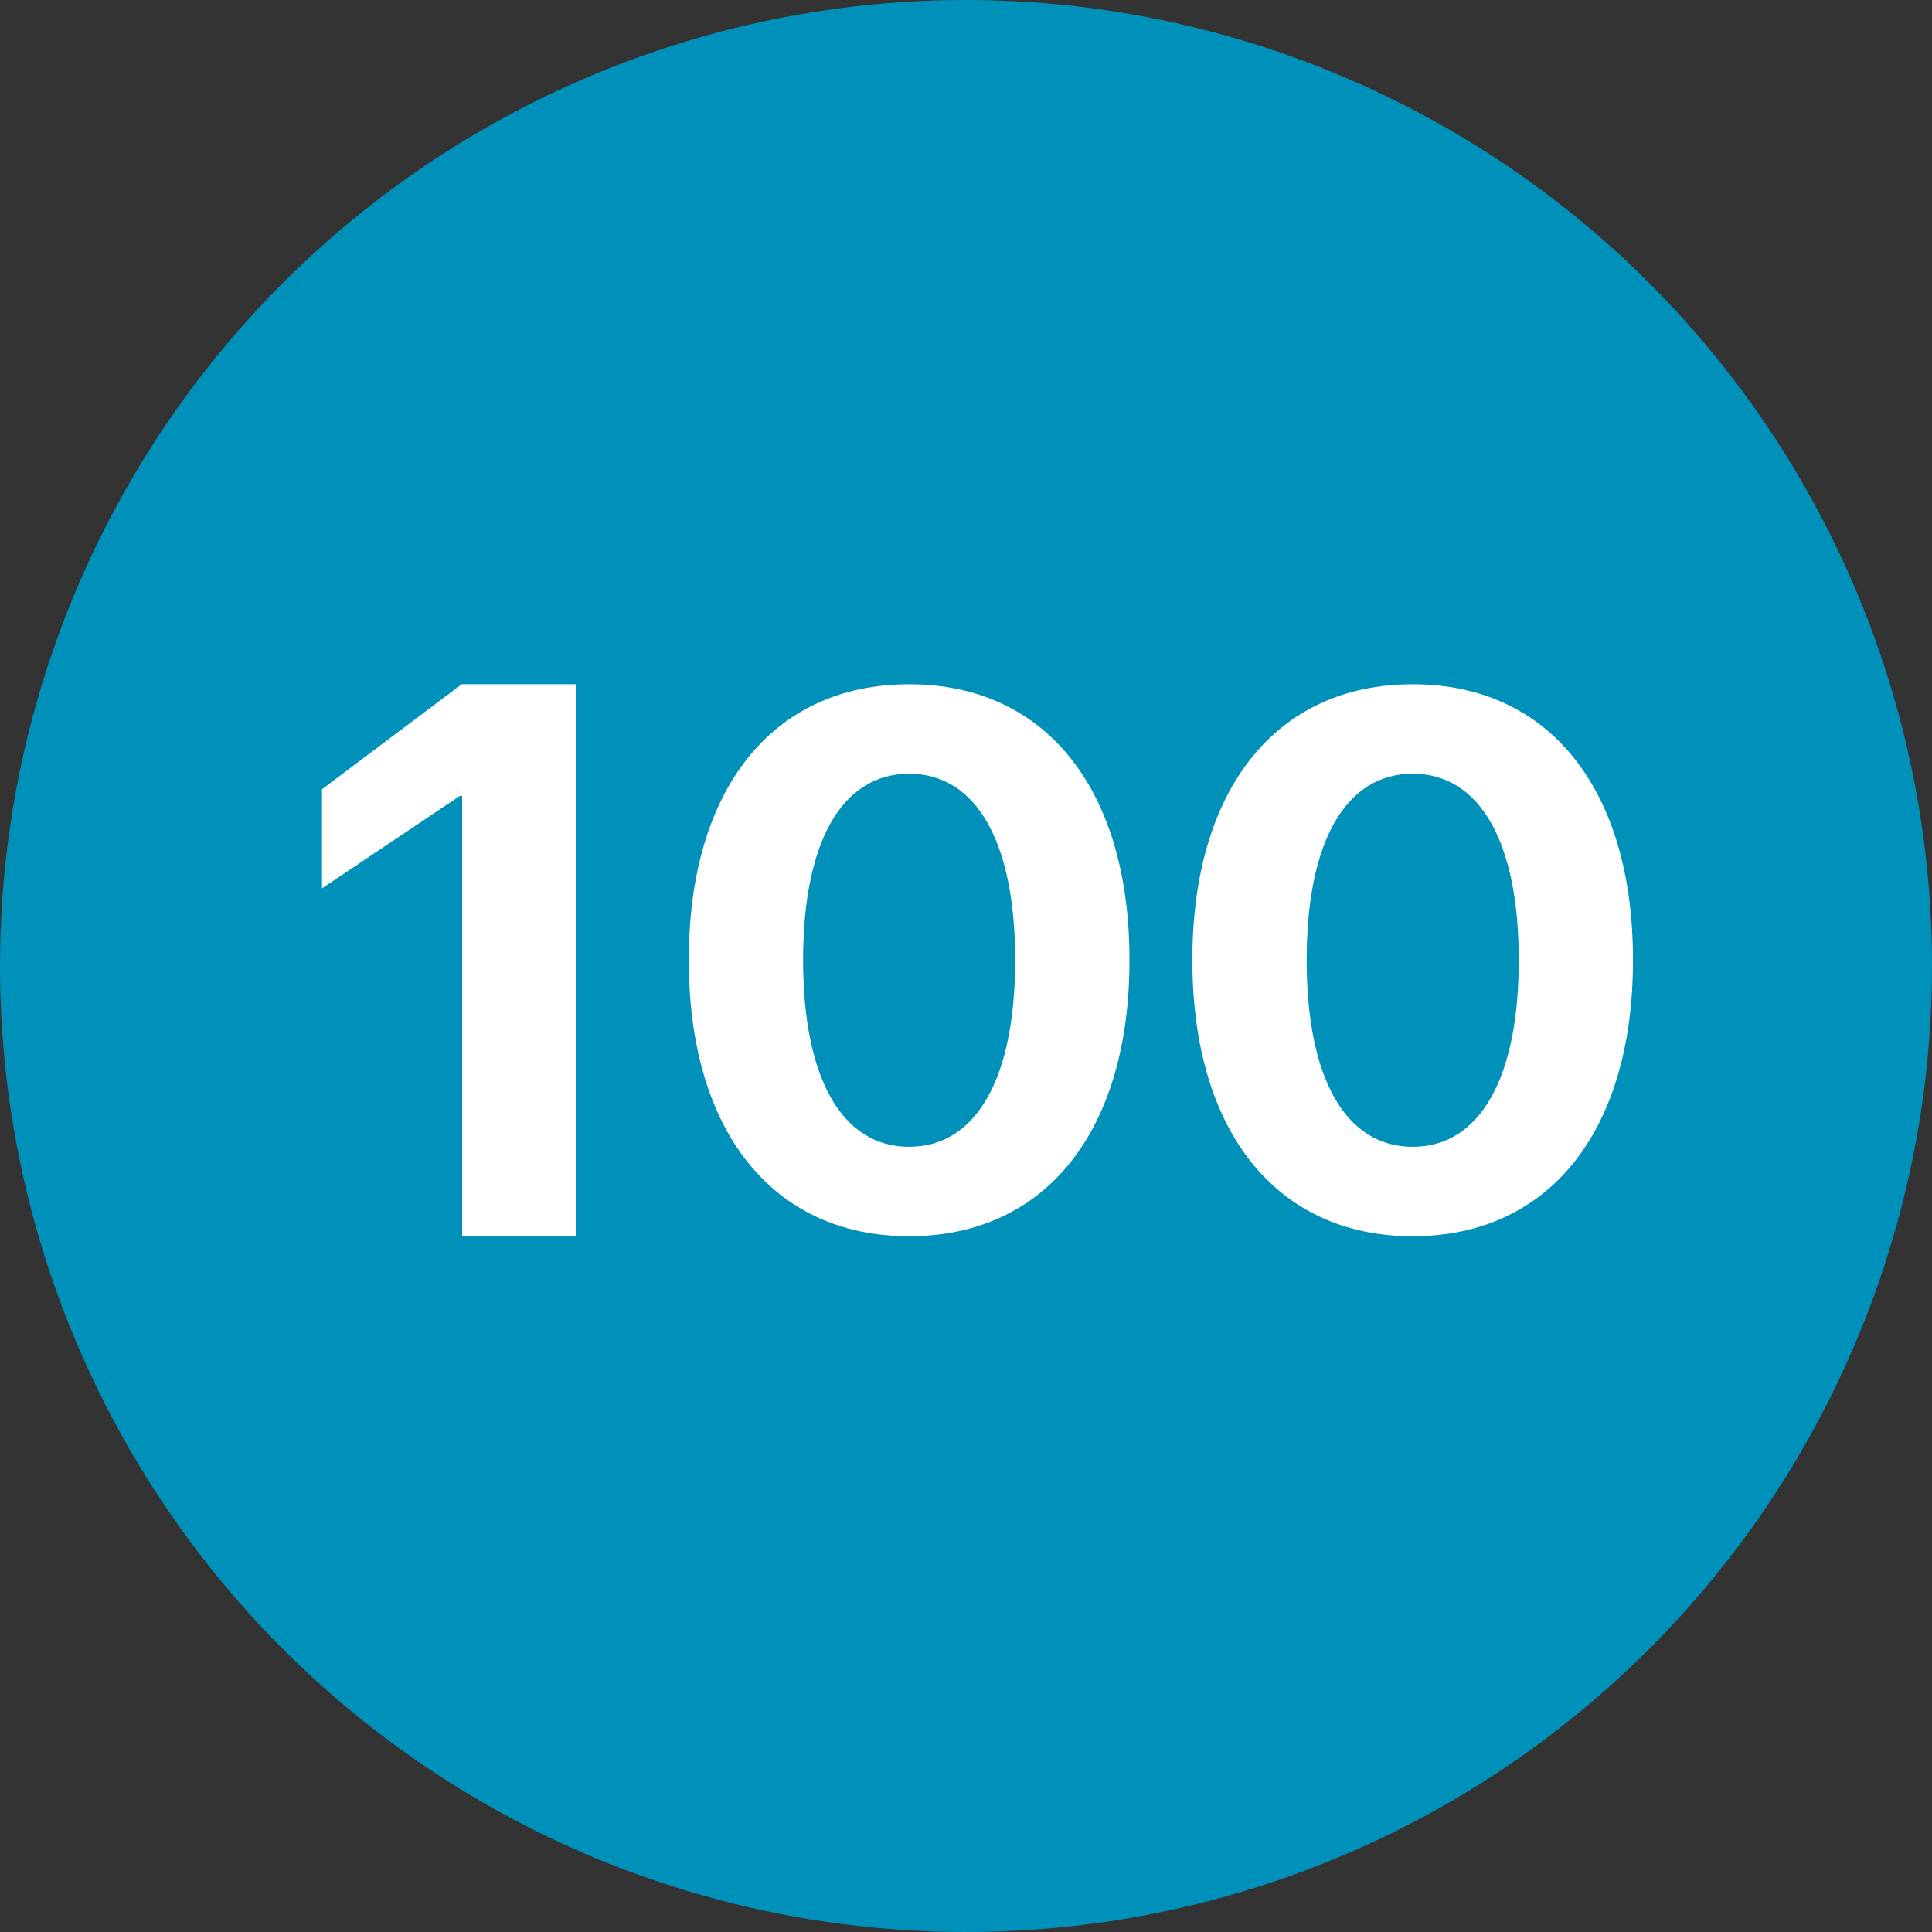 <svg width="48" height="48" viewBox="0 0 48 48" fill="none" xmlns="http://www.w3.org/2000/svg">
<rect x="0" y="0" width="48" height="48" fill="#333333" stroke="none"/>
<g clip-path="url(#clip0_52_41)">
<circle cx="24" cy="24" r="24" fill="#0091BA"/>
<path d="M11.482 30.714H14.304V17H11.471L8 19.609V22.071L11.426 19.774H11.482V30.714ZM22.587 30.714C25.994 30.714 28.061 28.078 28.061 23.861V23.843C28.061 19.627 25.994 17 22.587 17C19.18 17 17.113 19.627 17.113 23.843V23.861C17.113 28.079 19.18 30.714 22.587 30.714ZM22.587 28.492C20.911 28.492 19.953 26.774 19.953 23.861V23.843C19.953 20.932 20.911 19.223 22.587 19.223C24.263 19.223 25.221 20.932 25.221 23.843V23.861C25.221 26.774 24.263 28.492 22.587 28.492ZM35.098 30.714C38.506 30.714 40.571 28.078 40.571 23.861V23.843C40.571 19.627 38.505 17 35.098 17C31.691 17 29.624 19.627 29.624 23.843V23.861C29.624 28.079 31.691 30.714 35.098 30.714ZM35.098 28.492C33.422 28.492 32.464 26.774 32.464 23.861V23.843C32.464 20.932 33.422 19.223 35.098 19.223C36.773 19.223 37.733 20.932 37.733 23.843V23.861C37.733 26.774 36.773 28.492 35.098 28.492Z" fill="white"/>
</g>
<defs>
<clipPath id="clip0_52_41">
<rect width="48" height="48" fill="white"/>
</clipPath>
</defs>
</svg>
